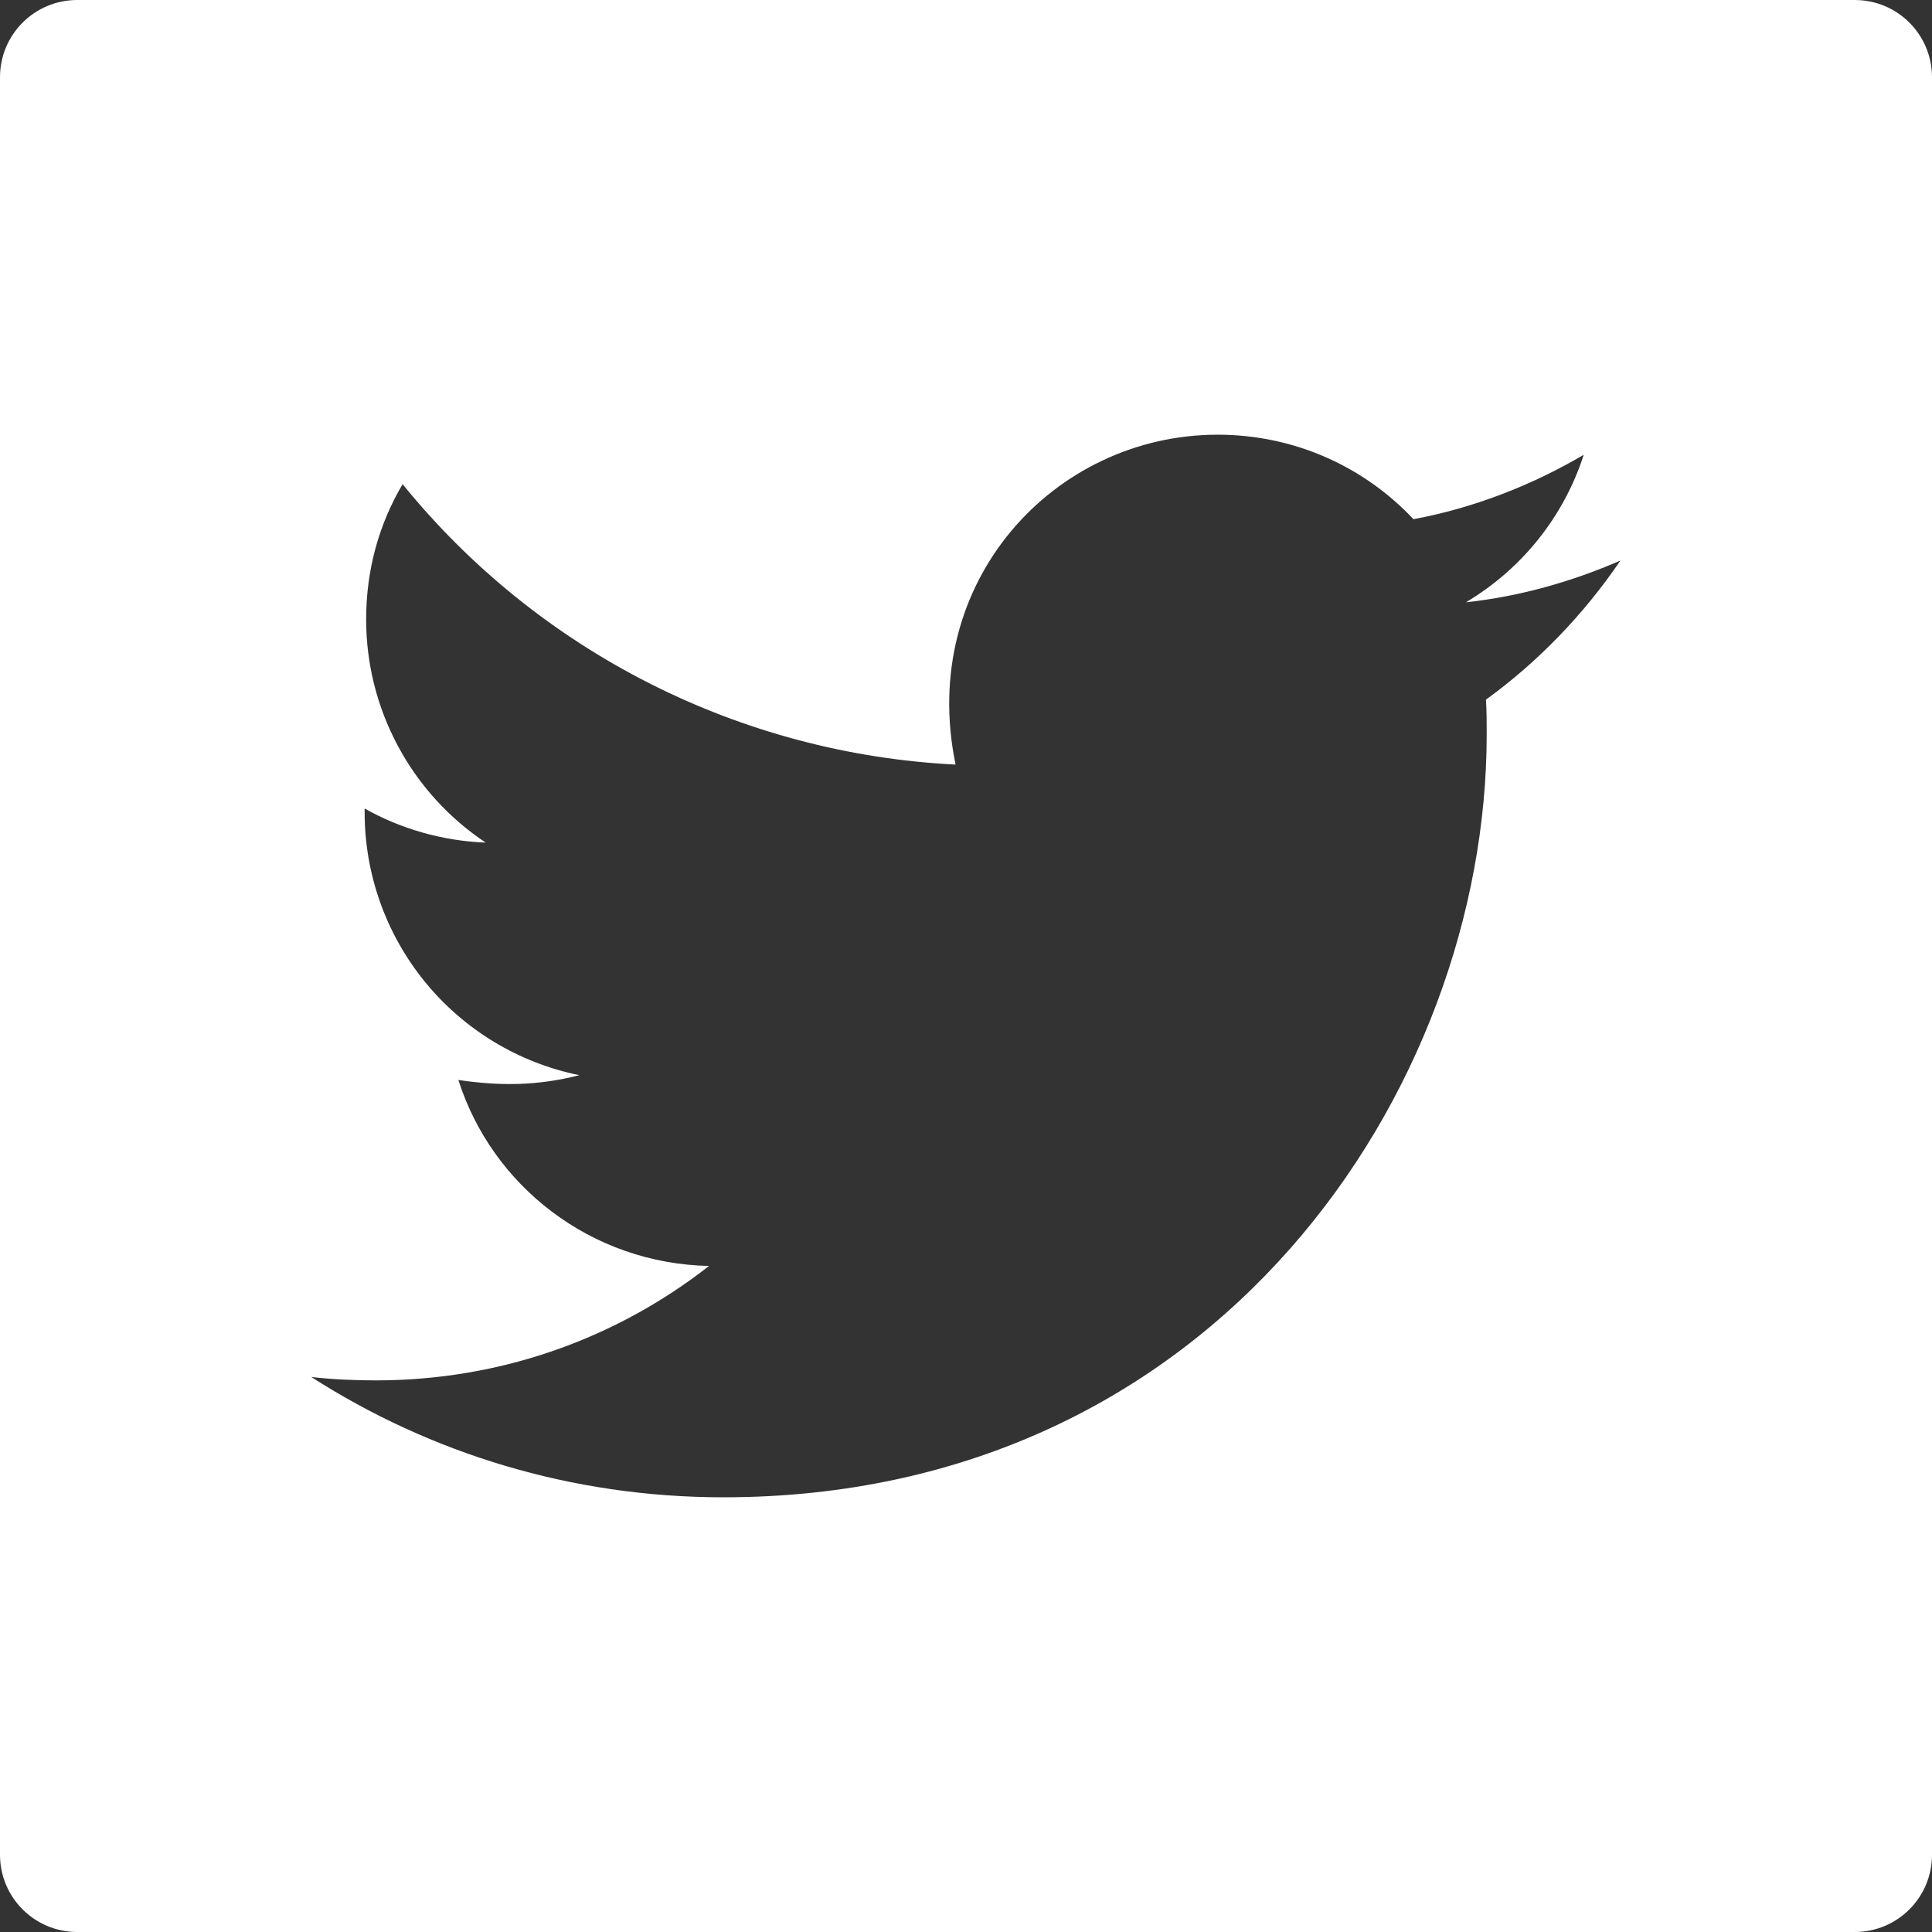 <svg width="31" height="31" viewBox="0 0 31 31" fill="none" xmlns="http://www.w3.org/2000/svg">
<rect x="0" y="0" width="31" height="31" fill="#333333" stroke="none"/>
<path d="M29.76 0H1.24C0.554 0 0 0.554 0 1.24V29.76C0 30.446 0.554 31 1.24 31H29.76C30.446 31 31 30.446 31 29.76V1.24C31 0.554 30.446 0 29.76 0ZM23.843 11.226C23.855 11.408 23.855 11.598 23.855 11.784C23.855 17.472 19.522 24.025 11.606 24.025C9.164 24.025 6.901 23.316 4.995 22.095C5.344 22.134 5.677 22.149 6.033 22.149C8.048 22.149 9.901 21.468 11.377 20.313C9.486 20.274 7.897 19.034 7.355 17.329C8.017 17.426 8.614 17.426 9.296 17.252C8.322 17.054 7.447 16.525 6.819 15.755C6.191 14.985 5.849 14.021 5.851 13.028V12.973C6.421 13.295 7.091 13.493 7.793 13.52C7.203 13.127 6.719 12.595 6.385 11.97C6.05 11.345 5.875 10.648 5.875 9.939C5.875 9.137 6.084 8.405 6.46 7.769C7.54 9.1 8.889 10.188 10.418 10.963C11.947 11.738 13.621 12.183 15.333 12.268C14.725 9.343 16.91 6.975 19.538 6.975C20.778 6.975 21.894 7.494 22.68 8.331C23.653 8.149 24.583 7.785 25.412 7.297C25.091 8.293 24.416 9.133 23.521 9.664C24.389 9.571 25.226 9.331 26.001 8.994C25.416 9.854 24.684 10.617 23.843 11.226Z" fill="white"/>
</svg>
